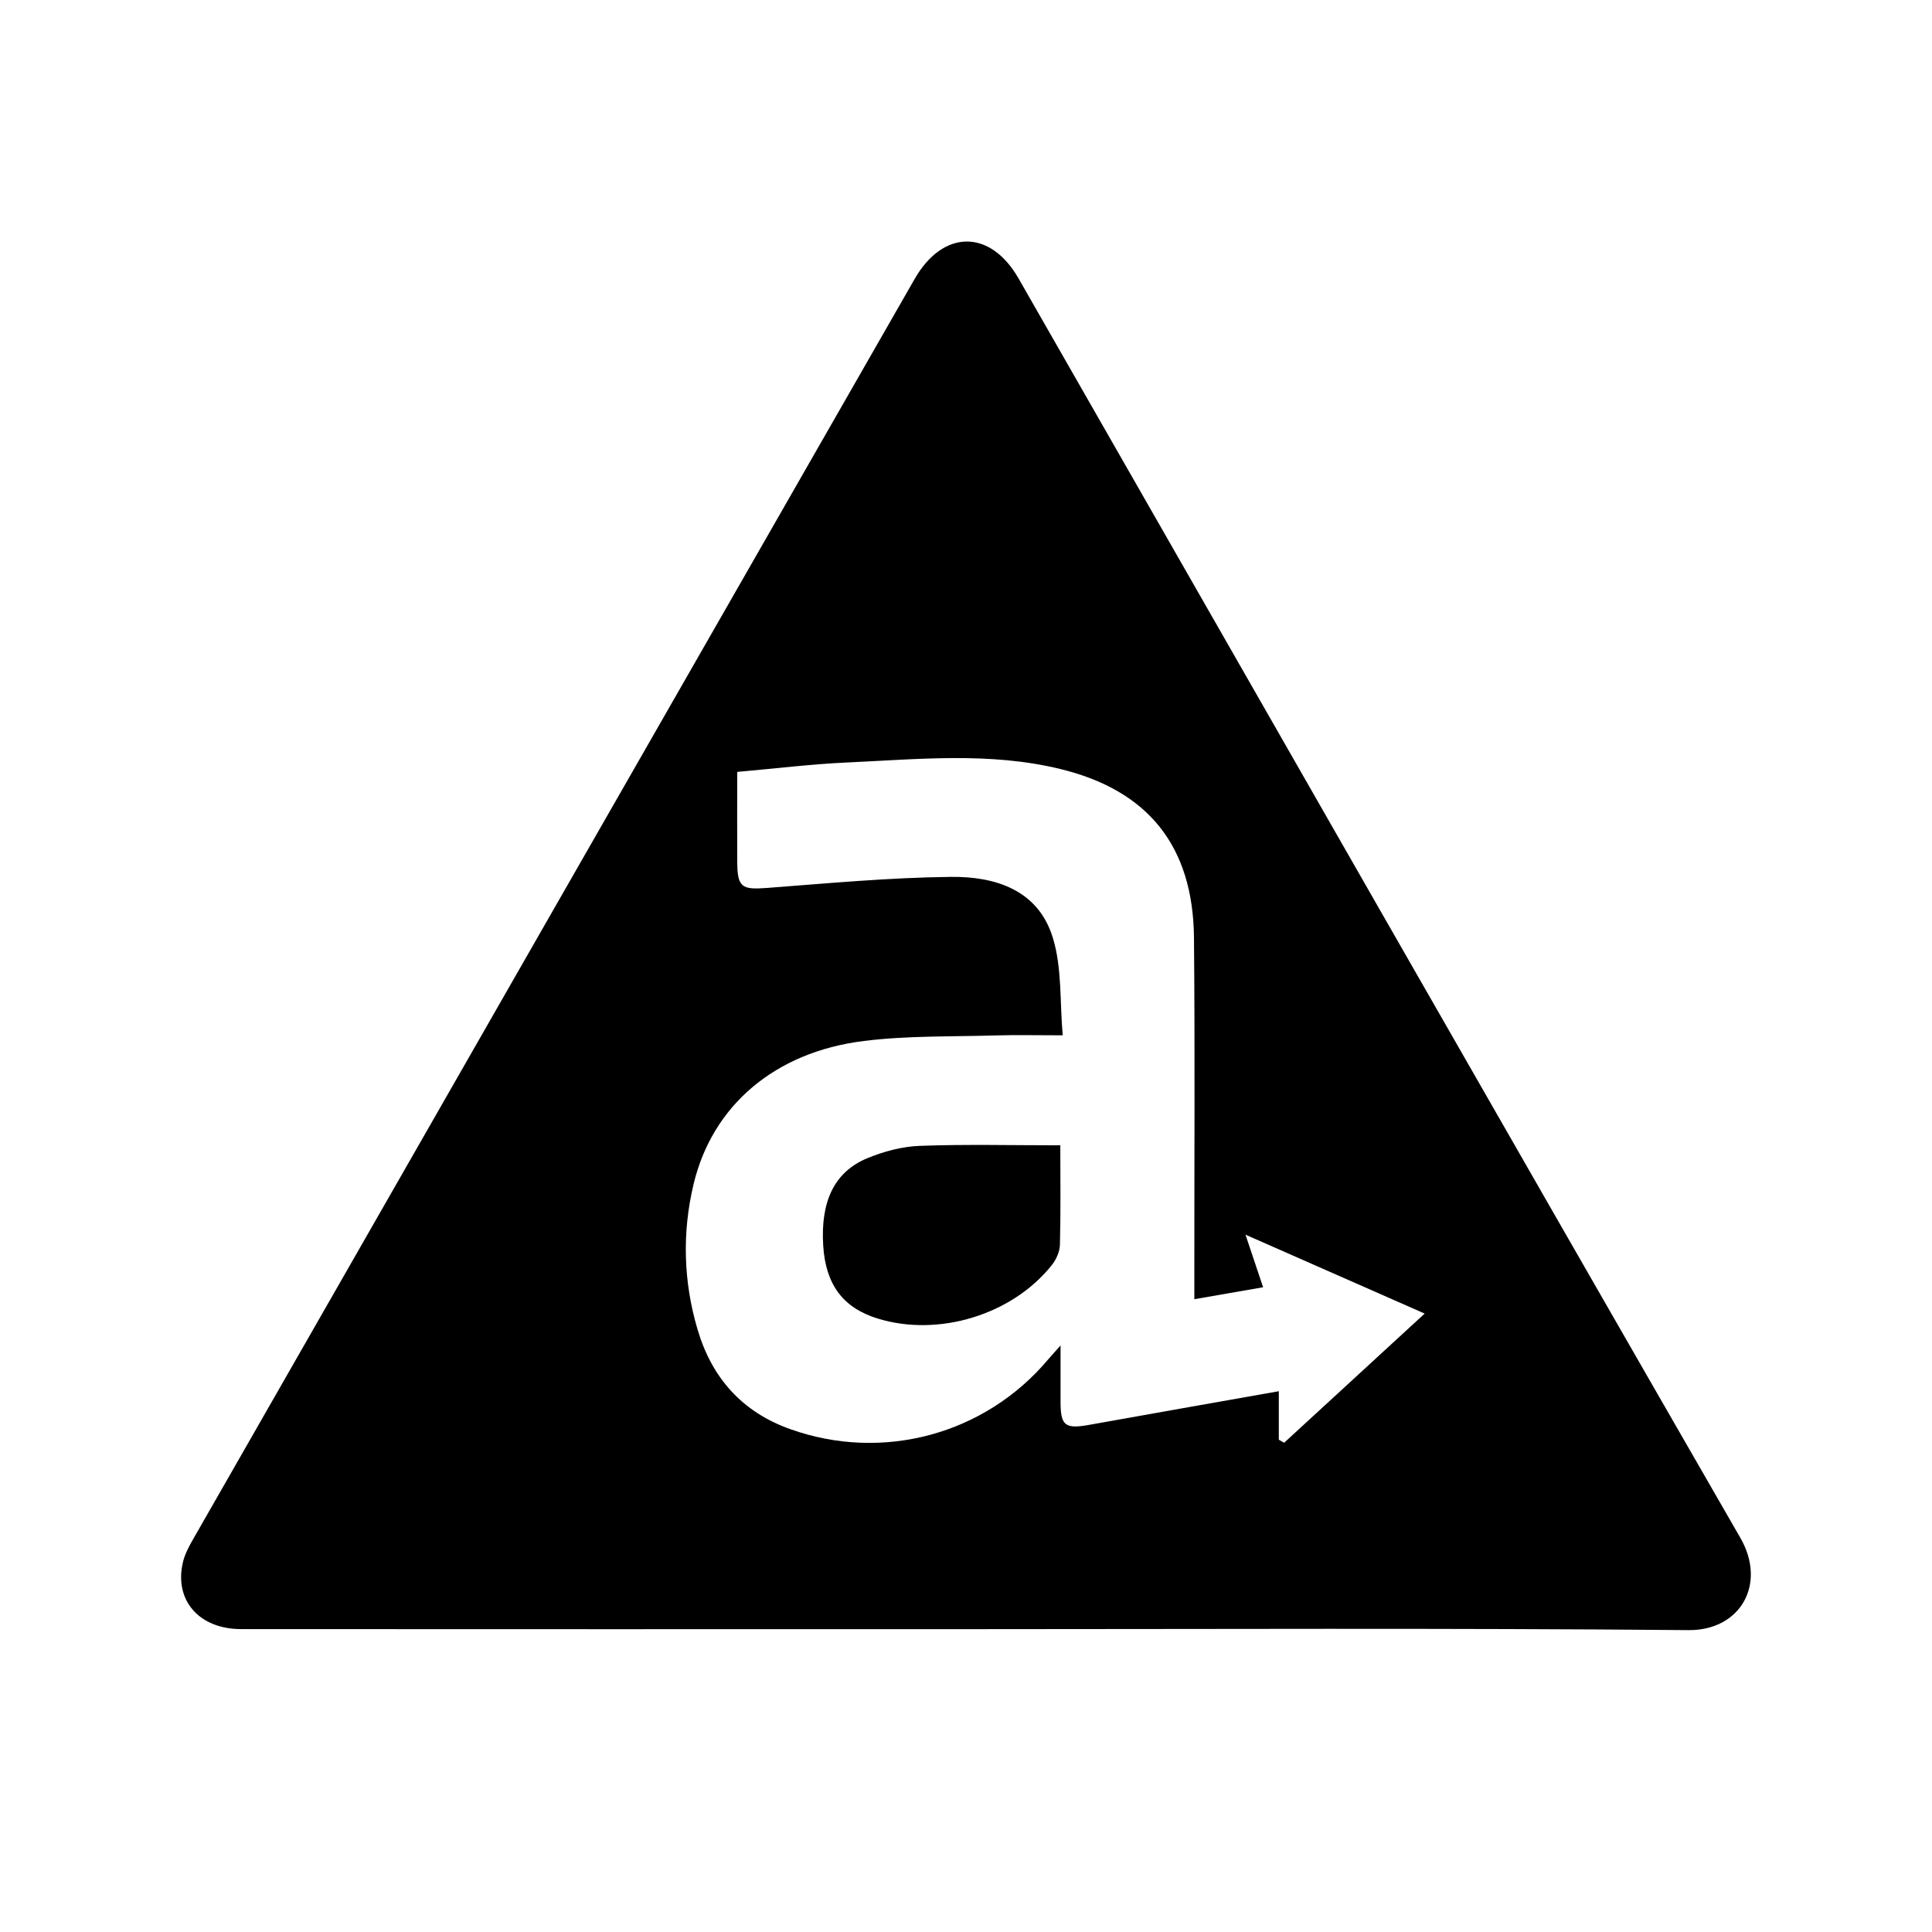 <svg width="32" height="32" viewBox="0 0 32 32" fill="none" xmlns="http://www.w3.org/2000/svg">
<rect width="32" height="32" fill="white"/>
<g clip-path="url(#clip0_7548_59057)">
<path d="M28.827 25.474C24.825 18.529 20.853 11.568 16.871 4.613C16.402 3.793 15.621 3.797 15.149 4.621C11.165 11.576 7.183 18.531 3.202 25.488C3.133 25.608 3.065 25.734 3.032 25.866C2.877 26.499 3.293 26.983 3.993 26.983C7.988 26.986 11.984 26.984 15.979 26.984C19.975 26.984 23.971 26.964 27.966 27C28.827 27.008 29.266 26.237 28.827 25.474ZM21.269 23.896C21.24 23.879 21.21 23.863 21.181 23.846V23.043C20.115 23.232 19.078 23.414 18.041 23.6C17.639 23.672 17.566 23.615 17.566 23.213C17.566 22.927 17.566 22.641 17.566 22.285C17.471 22.393 17.415 22.453 17.362 22.515C16.314 23.762 14.619 24.218 13.086 23.67C12.29 23.386 11.789 22.82 11.553 22.018C11.319 21.226 11.296 20.416 11.488 19.613C11.798 18.314 12.831 17.425 14.307 17.242C15.026 17.152 15.76 17.172 16.486 17.15C16.824 17.14 17.163 17.148 17.602 17.148C17.552 16.591 17.592 16.031 17.438 15.532C17.195 14.736 16.479 14.515 15.748 14.524C14.733 14.535 13.719 14.63 12.705 14.707C12.285 14.739 12.213 14.699 12.211 14.271C12.208 13.791 12.211 13.31 12.211 12.785C12.839 12.73 13.434 12.656 14.033 12.629C15.21 12.575 16.392 12.453 17.558 12.736C19.017 13.09 19.761 14.013 19.776 15.53C19.793 17.368 19.781 19.207 19.782 21.046C19.782 21.183 19.782 21.321 19.782 21.519C20.175 21.451 20.526 21.39 20.921 21.321C20.828 21.043 20.745 20.797 20.629 20.45C21.648 20.898 22.59 21.313 23.597 21.757C22.794 22.495 22.032 23.196 21.27 23.896H21.269Z" fill="black"/>
<path d="M15.233 18.979C14.94 18.99 14.635 19.072 14.362 19.185C13.817 19.412 13.589 19.903 13.635 20.631C13.675 21.276 13.963 21.662 14.536 21.839C15.545 22.15 16.769 21.778 17.425 20.949C17.497 20.858 17.553 20.728 17.556 20.614C17.57 20.071 17.562 19.528 17.562 18.97C16.754 18.97 15.992 18.951 15.233 18.979Z" fill="black"/>
</g>
<defs>
<clipPath id="clip0_7548_59057">
<rect width="26" height="23" fill="white" transform="translate(3 4)"/>
</clipPath>
</defs>
</svg>
